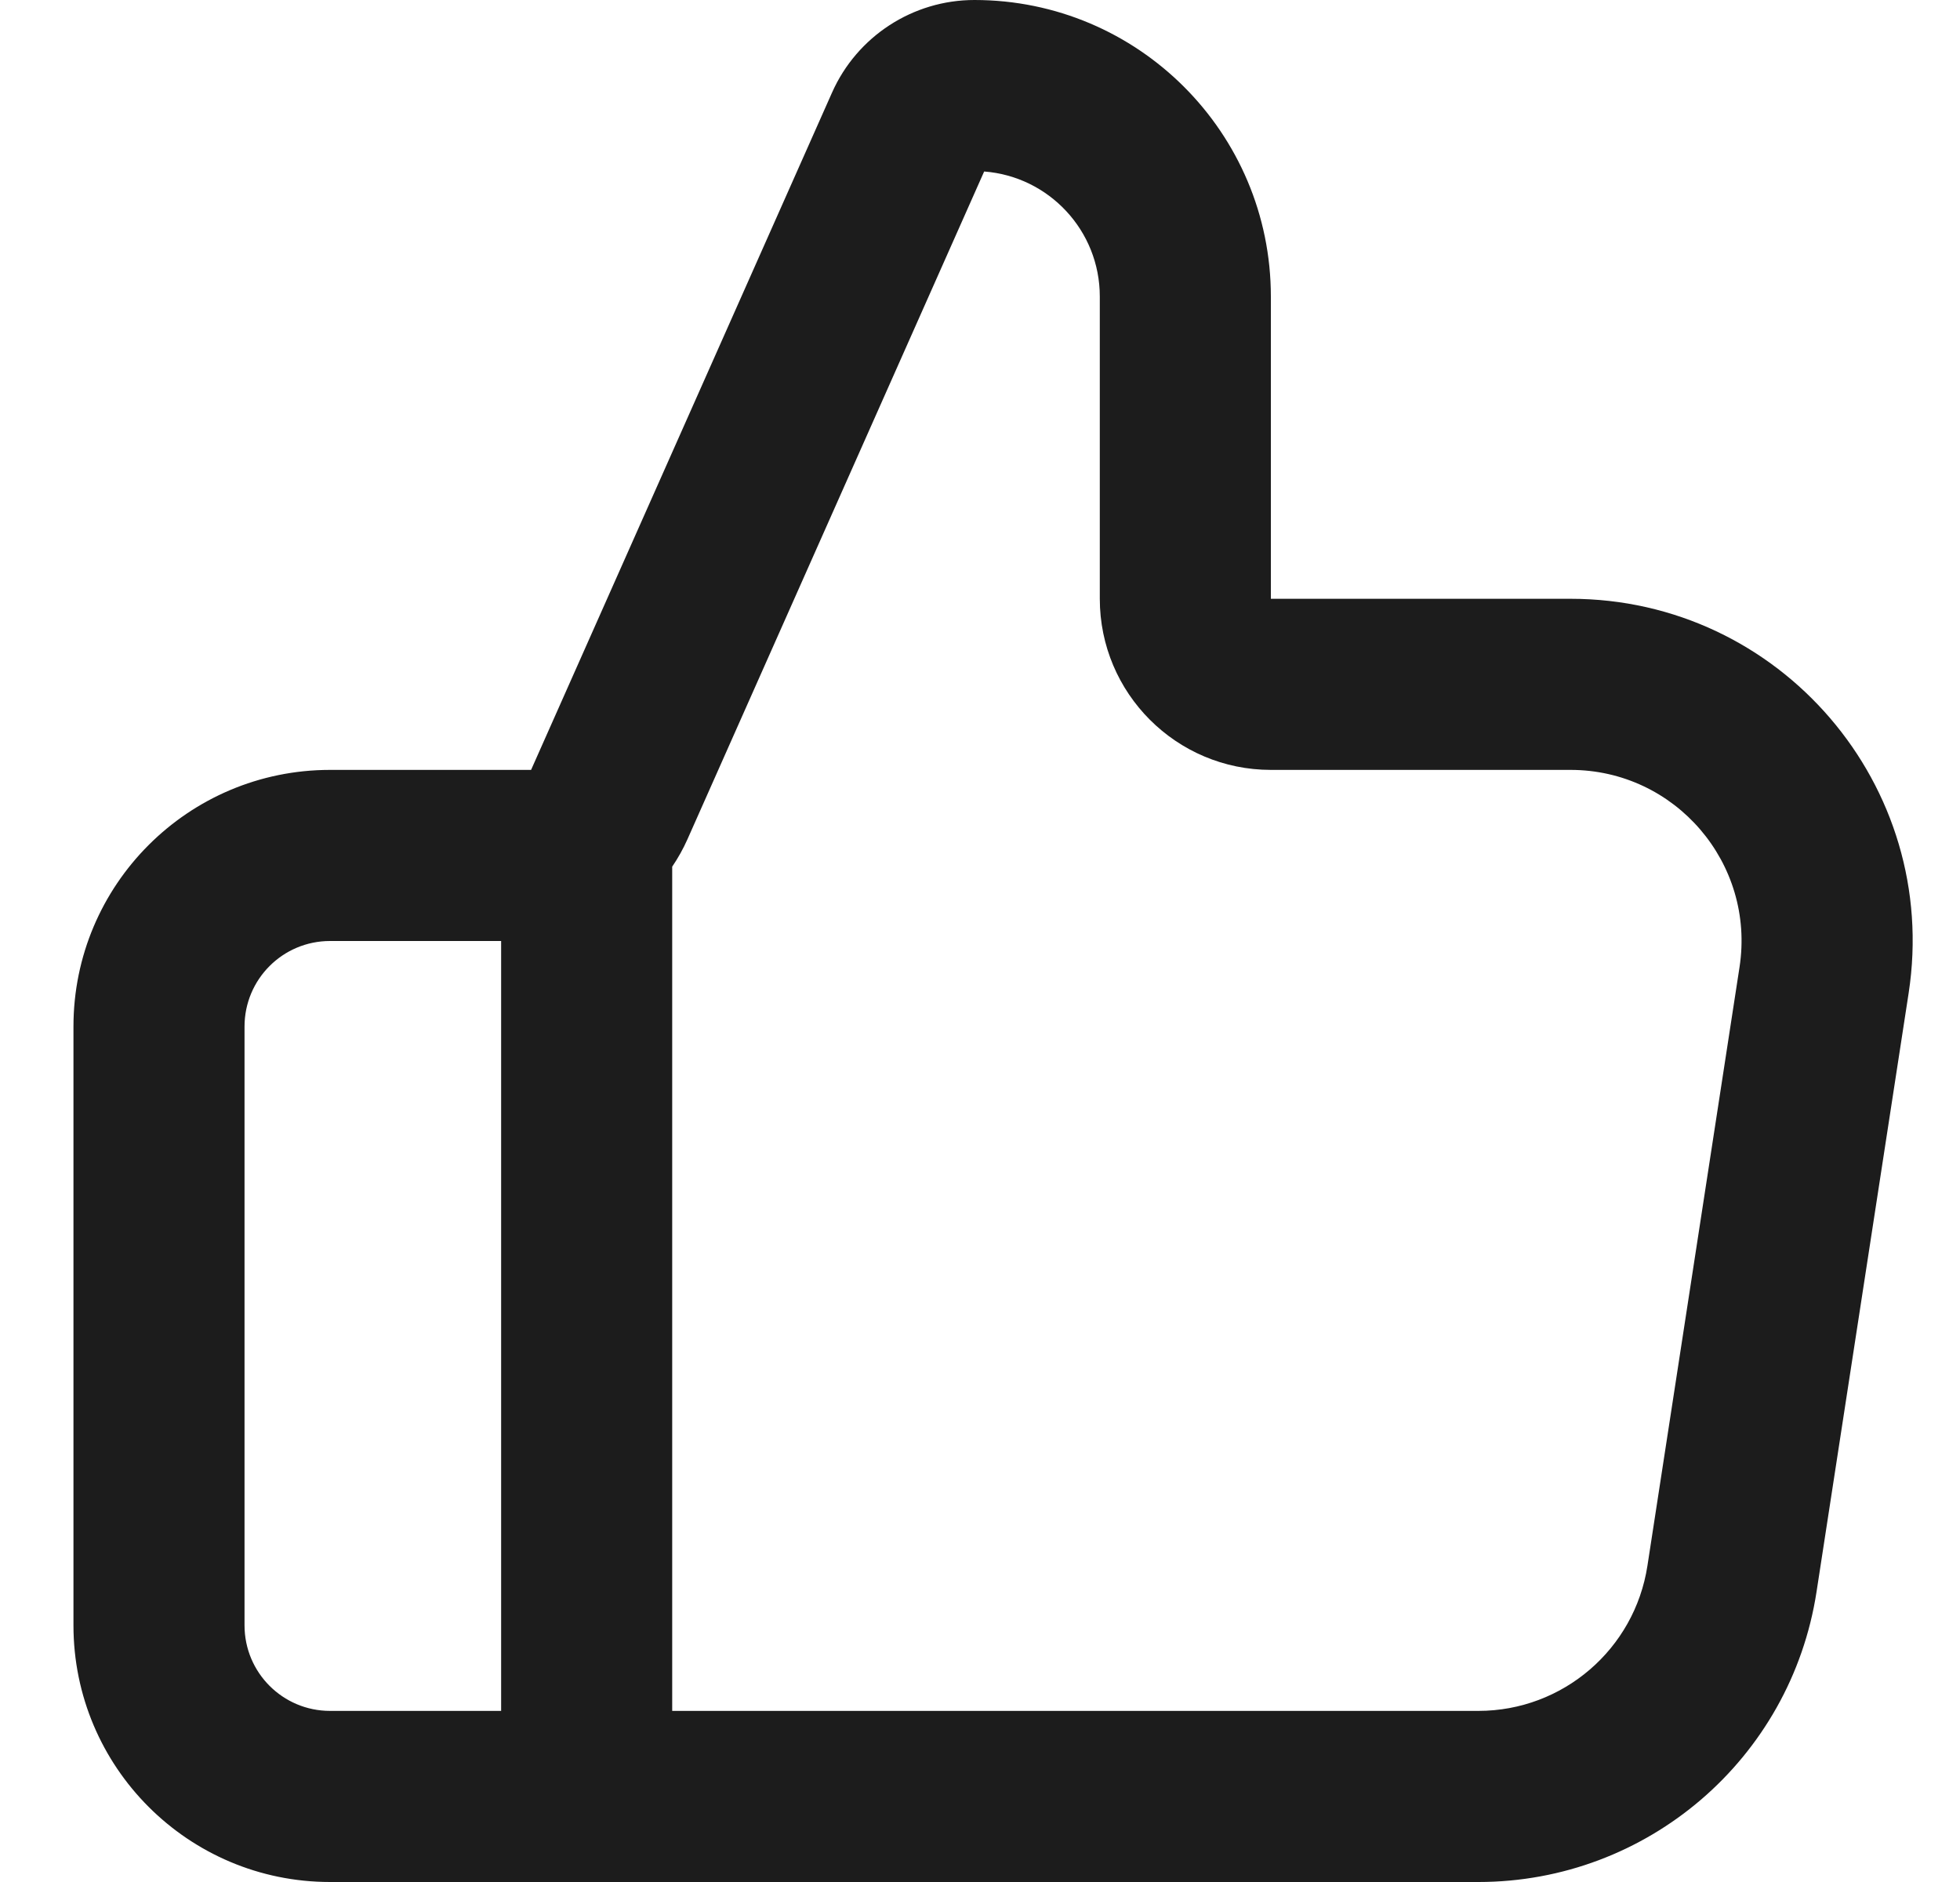 <svg width="25" height="24" viewBox="0 0 25 24" fill="none" xmlns="http://www.w3.org/2000/svg">
<path fill-rule="evenodd" clip-rule="evenodd" d="M10.613 1.18C10.932 0.463 11.644 0 12.429 0C14.517 0 16.21 1.693 16.21 3.781V7.636H20.032C22.706 7.636 24.751 10.02 24.345 12.664L23.17 20.3C22.842 22.429 21.011 24 18.857 24H4.21C2.402 24 0.937 22.535 0.937 20.727V13.091C0.937 11.283 2.402 9.818 4.21 9.818H6.774L10.613 1.18ZM8.574 21.818H18.857C19.934 21.818 20.849 21.032 21.013 19.968L22.188 12.332C22.391 11.01 21.369 9.818 20.032 9.818H16.21C15.005 9.818 14.028 8.841 14.028 7.636V3.781C14.028 2.94 13.378 2.25 12.553 2.187L8.768 10.704C8.713 10.827 8.648 10.943 8.574 11.052V21.818ZM6.392 12V21.818H4.21C3.607 21.818 3.119 21.33 3.119 20.727V13.091C3.119 12.488 3.607 12 4.21 12H6.392Z" fill="#1C1C1C"/>
</svg>
